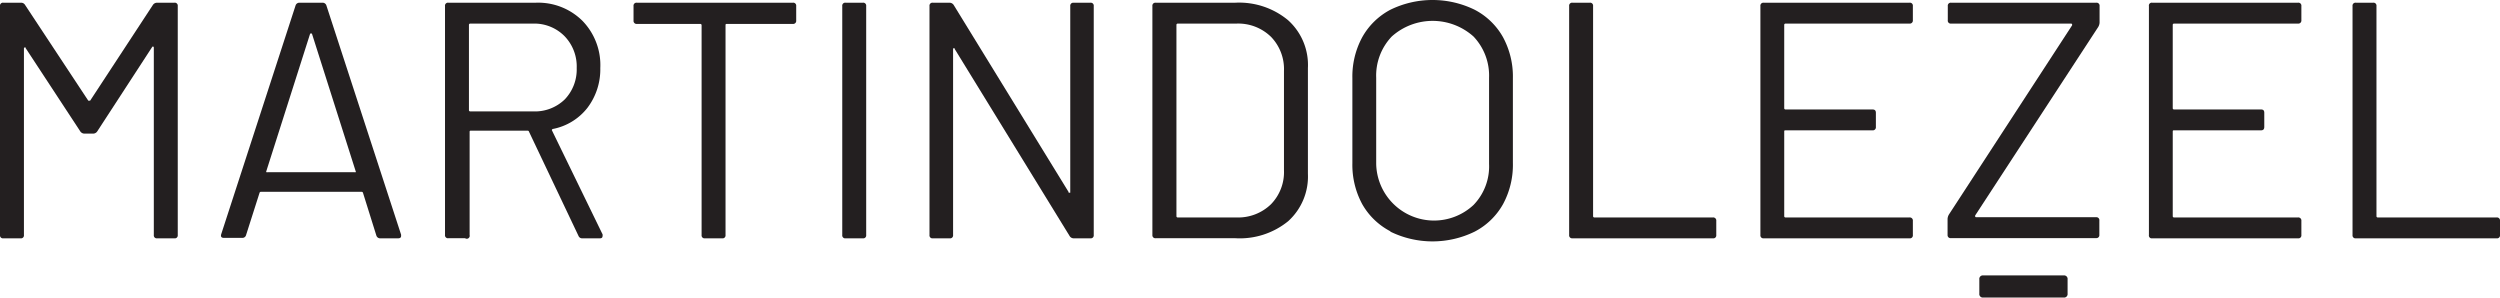 <svg xmlns="http://www.w3.org/2000/svg" viewBox="0 0 220.39 26.23"><defs><style>.cls-1{fill:#231f20;}</style></defs><title>Asset 2100</title><g id="Layer_2" data-name="Layer 2"><g id="Layer_2-2" data-name="Layer 2"><path class="cls-1" d="M13.83.24h1.54a.26.26,0,0,1,.3.29V20.72a.26.26,0,0,1-.3.29H13.86a.26.26,0,0,1-.3-.29V4.21a.11.11,0,0,0-.06-.11s-.07,0-.09.05L8.58,11.57a.44.44,0,0,1-.36.21H7.45a.45.45,0,0,1-.36-.18L2.26,4.24c0-.06,0-.07-.09-.06a.12.12,0,0,0-.06.12V20.72a.26.26,0,0,1-.3.29H.3a.26.26,0,0,1-.3-.29V.53A.26.26,0,0,1,.3.24H1.84A.4.4,0,0,1,2.2.42L7.78,8.87a.1.1,0,0,0,.08,0,.12.12,0,0,0,.09,0L13.47.45A.44.44,0,0,1,13.83.24Z"/><path class="cls-1" d="M33.18,20.77,32,17a.12.12,0,0,0-.12-.09H23a.12.12,0,0,0-.12.09l-1.19,3.73a.33.33,0,0,1-.35.24h-1.6c-.22,0-.3-.11-.24-.32L26.06.47a.35.35,0,0,1,.35-.23h2a.35.35,0,0,1,.36.23l6.59,20.22,0,.11q0,.21-.27.21h-1.6A.35.35,0,0,1,33.18,20.77Zm-9.69-5.59a.13.13,0,0,0,.1,0h7.66a.12.12,0,0,0,.1,0,.08.08,0,0,0,0-.1L27.51,3a.1.1,0,0,0-.18,0L23.48,15.08A.08.08,0,0,0,23.49,15.18Z"/><path class="cls-1" d="M51,20.8l-4.37-9.2a.11.11,0,0,0-.11-.08h-5c-.08,0-.12,0-.12.11v9.09A.26.26,0,0,1,41,21H39.53a.26.26,0,0,1-.3-.29V.53a.26.26,0,0,1,.3-.29h7.69a5.54,5.54,0,0,1,4.12,1.59A5.6,5.6,0,0,1,52.92,6,5.61,5.61,0,0,1,51.79,9.5a5.09,5.09,0,0,1-3.06,1.87q-.12.06-.06.15l4.45,9.14a.32.32,0,0,1,0,.14c0,.14-.08.21-.23.21H51.34A.34.34,0,0,1,51,20.8ZM41.34,2.2V9.7a.11.11,0,0,0,.12.12H47a3.77,3.77,0,0,0,2.79-1.06A3.81,3.81,0,0,0,50.84,6a3.84,3.84,0,0,0-1.07-2.81A3.74,3.74,0,0,0,47,2.08H41.46A.11.11,0,0,0,41.34,2.2Z"/><path class="cls-1" d="M70.19.53V1.81a.27.27,0,0,1-.3.3H64.07c-.07,0-.11,0-.11.12V20.72a.26.26,0,0,1-.3.29H62.15a.26.26,0,0,1-.3-.29V2.23a.11.11,0,0,0-.12-.12H56.15a.27.27,0,0,1-.3-.3V.53a.26.26,0,0,1,.3-.29H69.89A.26.26,0,0,1,70.19.53Z"/><path class="cls-1" d="M74.25,20.72V.53a.26.26,0,0,1,.3-.29h1.51a.26.26,0,0,1,.3.29V20.72a.26.26,0,0,1-.3.29H74.55A.26.26,0,0,1,74.25,20.72Z"/><path class="cls-1" d="M94.61.24h1.52a.26.26,0,0,1,.29.29V20.72a.26.26,0,0,1-.29.29H94.64a.42.42,0,0,1-.35-.21L84.17,4.33c0-.06,0-.08-.09-.07s-.06,0-.06.1l0,16.36a.26.26,0,0,1-.3.29H82.24a.26.26,0,0,1-.3-.29V.53a.26.26,0,0,1,.3-.29h1.48a.44.44,0,0,1,.36.21L94.2,16.92c0,.06,0,.08.09.07s.06,0,.06-.1l0-16.36A.26.26,0,0,1,94.61.24Z"/><path class="cls-1" d="M101.59,20.72V.53a.26.26,0,0,1,.29-.29h7a6.75,6.75,0,0,1,4.67,1.54A5.31,5.31,0,0,1,115.3,6v9.31a5.31,5.31,0,0,1-1.74,4.19A6.75,6.75,0,0,1,108.89,21h-7A.26.26,0,0,1,101.59,20.72Zm2.22-1.55H109A4.15,4.15,0,0,0,112.05,18a4.06,4.06,0,0,0,1.14-3V6.26a4.09,4.09,0,0,0-1.13-3A4.13,4.13,0,0,0,109,2.08h-5.17a.11.11,0,0,0-.12.12V19.05A.11.11,0,0,0,103.81,19.17Z"/><path class="cls-1" d="M122.57,20.39A6.09,6.09,0,0,1,120.09,18a7.28,7.28,0,0,1-.87-3.61V6.89a7.28,7.28,0,0,1,.87-3.61A6.09,6.09,0,0,1,122.57.86a8.45,8.45,0,0,1,7.43,0,6.07,6.07,0,0,1,2.5,2.42,7.28,7.28,0,0,1,.87,3.61v7.47A7.28,7.28,0,0,1,132.5,18a6.07,6.07,0,0,1-2.5,2.42,8.45,8.45,0,0,1-7.43,0Zm7.33-2.32a4.89,4.89,0,0,0,1.37-3.62V6.86a5,5,0,0,0-1.37-3.64,5.4,5.4,0,0,0-7.21,0,5,5,0,0,0-1.37,3.64v7.59a5.1,5.1,0,0,0,8.58,3.62Z"/><path class="cls-1" d="M138.33,20.72V.53a.26.26,0,0,1,.3-.29h1.51a.26.26,0,0,1,.3.29V19.05a.11.11,0,0,0,.12.12H151a.27.27,0,0,1,.3.3v1.25a.26.26,0,0,1-.3.29h-12.4A.26.26,0,0,1,138.33,20.72Z"/><path class="cls-1" d="M168.33,2.08H157.41a.11.11,0,0,0-.12.12V9.53a.11.11,0,0,0,.12.12h7.66c.2,0,.3.09.3.29v1.25a.27.27,0,0,1-.3.3h-7.66c-.08,0-.12,0-.12.11v7.45a.11.11,0,0,0,.12.12h10.92a.27.27,0,0,1,.3.3v1.25a.26.26,0,0,1-.3.29H155.48a.26.26,0,0,1-.29-.29V.53a.26.26,0,0,1,.29-.29h12.85a.26.26,0,0,1,.3.29V1.78A.27.27,0,0,1,168.33,2.08Z"/><path class="cls-1" d="M171.69,20.72V19.29a.86.86,0,0,1,.12-.38L182.67,2.23s0,0,0-.09a.1.1,0,0,0-.09-.06H172a.26.26,0,0,1-.29-.3V.53A.26.26,0,0,1,172,.24h12.8a.26.26,0,0,1,.29.29V2a.86.86,0,0,1-.12.38L174.12,19s0,.05,0,.09a.1.1,0,0,0,.09.06h10.57a.26.26,0,0,1,.29.3v1.25a.26.26,0,0,1-.29.29H172A.26.26,0,0,1,171.69,20.72Z"/><path class="cls-1" d="M202.58,2.08H191.66a.11.11,0,0,0-.12.12V9.53a.11.11,0,0,0,.12.12h7.66c.2,0,.29.09.29.29v1.25c0,.2-.09.3-.29.3h-7.66c-.08,0-.12,0-.12.11v7.45a.11.11,0,0,0,.12.12h10.92a.27.27,0,0,1,.3.3v1.25a.26.26,0,0,1-.3.29H189.73a.25.25,0,0,1-.29-.29V.53a.25.25,0,0,1,.29-.29h12.85a.26.26,0,0,1,.3.29V1.78A.27.27,0,0,1,202.58,2.08Z"/><path class="cls-1" d="M207.39,20.72V.53a.26.26,0,0,1,.3-.29h1.51a.26.26,0,0,1,.3.29V19.05a.11.11,0,0,0,.12.12h10.47a.27.27,0,0,1,.3.3v1.25a.26.26,0,0,1-.3.29h-12.4A.26.26,0,0,1,207.39,20.72Z"/><path class="cls-1" d="M181.92,24.28h-7.08a.31.31,0,0,0-.35.35v1.25a.31.31,0,0,0,.35.35h7.08a.31.31,0,0,0,.35-.35V24.63A.31.31,0,0,0,181.92,24.28Z"/></g></g></svg>